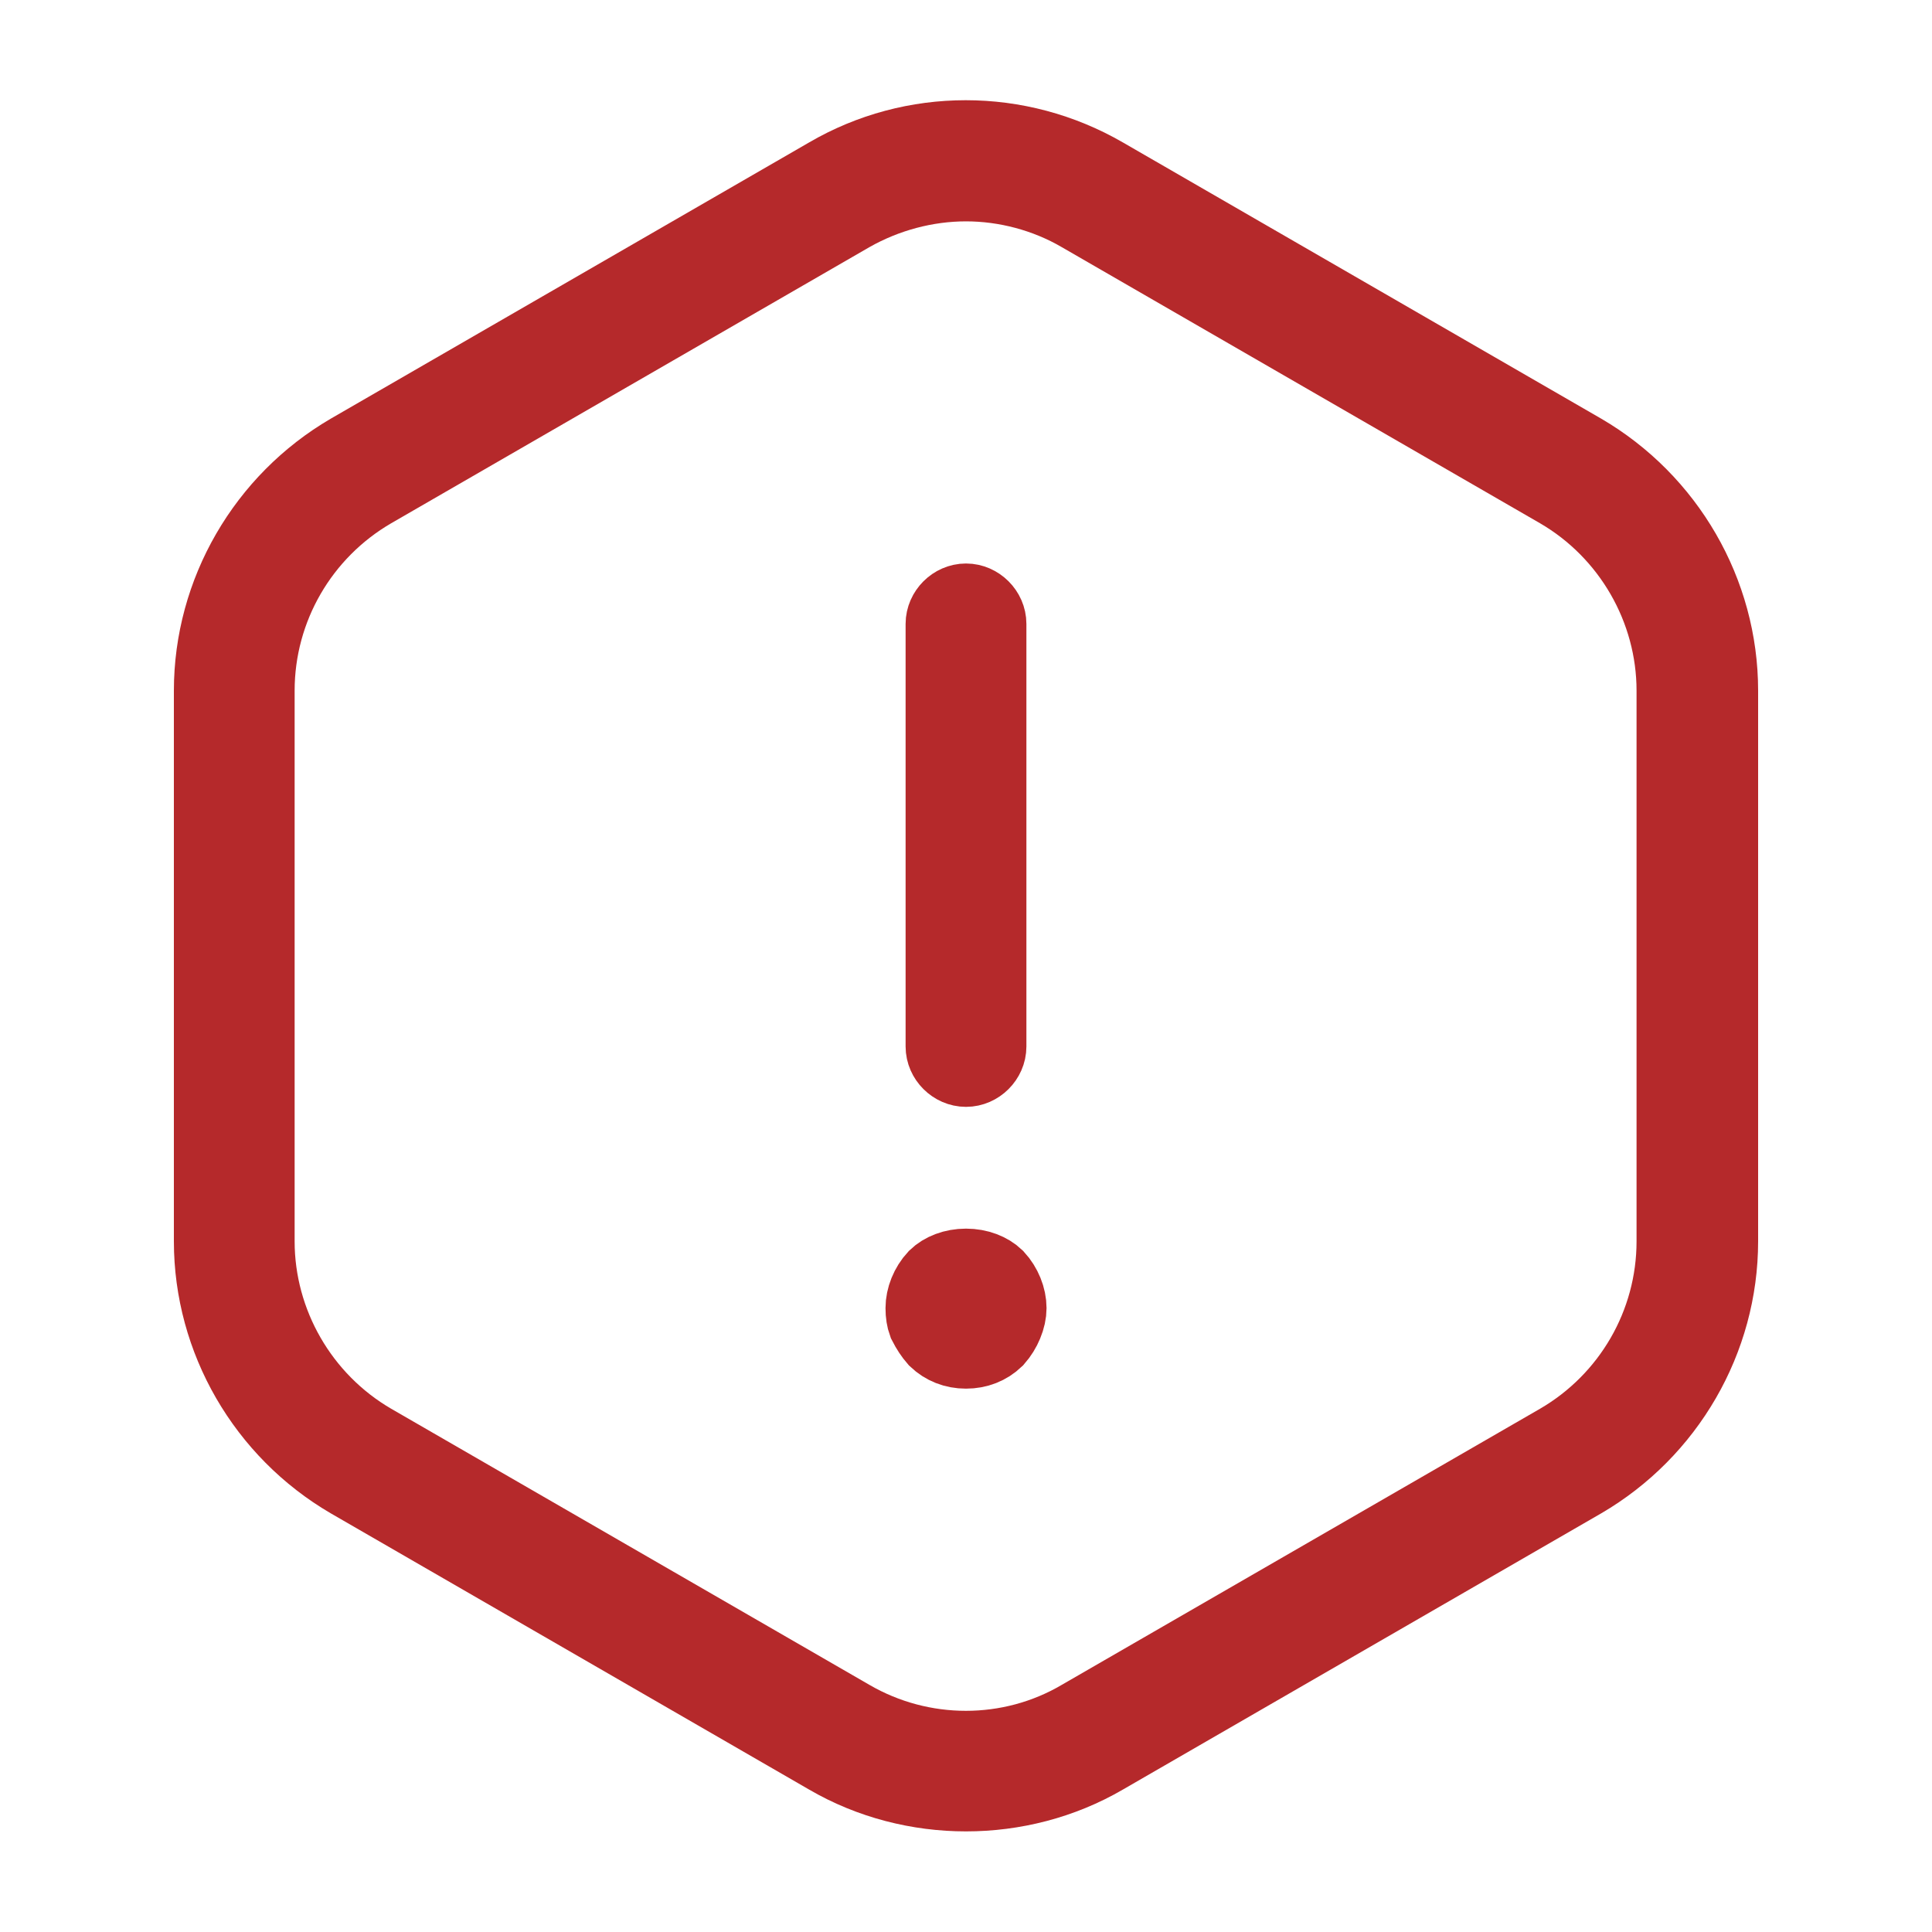 <svg width="40" height="40" viewBox="0 0 40 40" fill="none" xmlns="http://www.w3.org/2000/svg">
<path d="M20 22.083C19.777 22.083 19.583 21.89 19.583 21.667V12.917C19.583 12.694 19.777 12.5 20 12.5C20.223 12.5 20.417 12.694 20.417 12.917V21.667C20.417 21.89 20.223 22.083 20 22.083Z" fill="#B5292B" stroke="#B5292B" stroke-width="1.667"/>
<path d="M20 27.917C19.77 27.917 19.574 27.837 19.421 27.692C19.344 27.604 19.276 27.501 19.211 27.374C19.184 27.3 19.167 27.204 19.167 27.083C19.167 26.881 19.255 26.653 19.414 26.482C19.542 26.358 19.752 26.271 20 26.271C20.248 26.271 20.458 26.358 20.587 26.482C20.745 26.653 20.834 26.881 20.834 27.083C20.834 27.174 20.812 27.281 20.764 27.396C20.721 27.5 20.661 27.598 20.579 27.692C20.427 27.837 20.23 27.917 20 27.917Z" fill="#B5292B" stroke="#B5292B" stroke-width="1.667"/>
<path d="M20 37.917C18.884 37.917 17.75 37.633 16.75 37.05L6.85 31.333C4.85 30.167 3.6 28.017 3.6 25.7V14.3C3.6 11.983 4.85 9.833 6.85 8.667L16.75 2.95C18.75 1.783 21.233 1.783 23.25 2.95L33.15 8.667C35.15 9.833 36.4 11.983 36.4 14.3V25.7C36.4 28.017 35.15 30.167 33.15 31.333L23.25 37.05C22.25 37.633 21.117 37.917 20 37.917ZM20 4.583C19.317 4.583 18.617 4.767 18 5.117L8.1 10.833C6.867 11.55 6.1 12.867 6.1 14.3V25.7C6.1 27.117 6.867 28.45 8.1 29.167L18 34.883C19.233 35.6 20.767 35.6 21.983 34.883L31.884 29.167C33.117 28.45 33.883 27.133 33.883 25.7V14.3C33.883 12.883 33.117 11.55 31.884 10.833L21.983 5.117C21.384 4.767 20.683 4.583 20 4.583Z" fill="#B5292B"/>
</svg>
